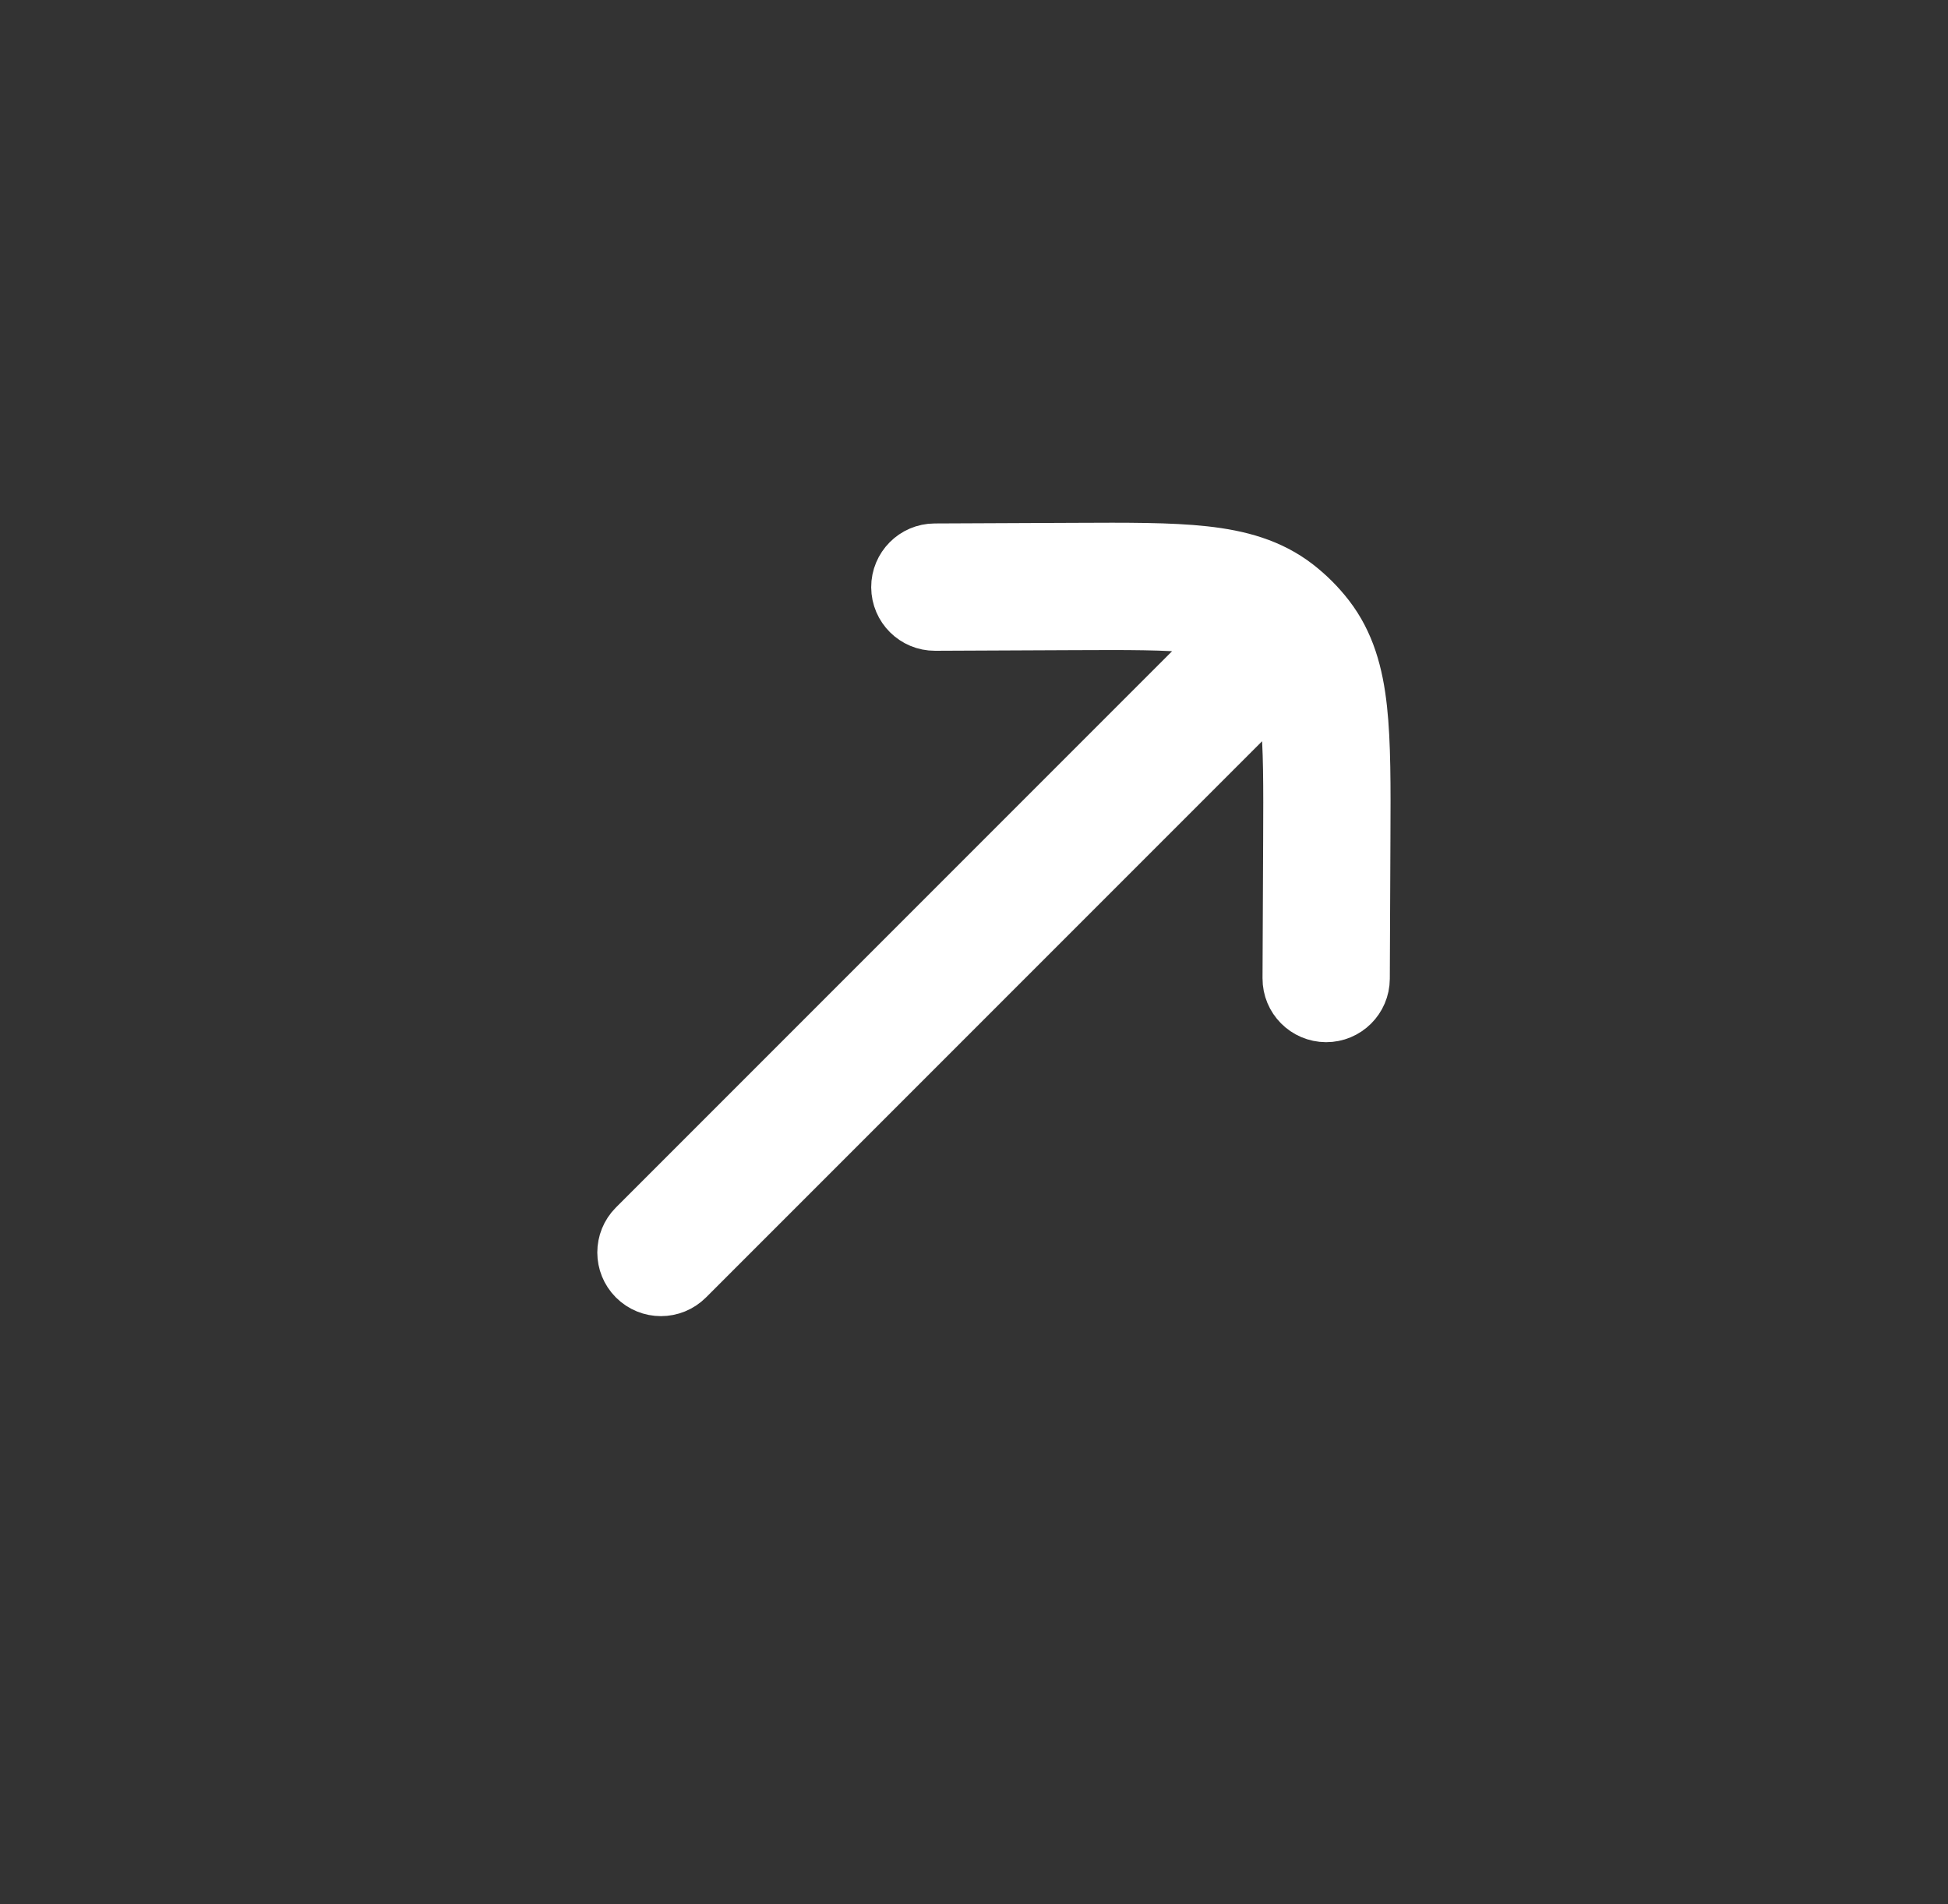 <?xml version="1.0" encoding="UTF-8"?> <svg xmlns="http://www.w3.org/2000/svg" width="44" height="43" viewBox="0 0 44 43" fill="none"><rect x="0" y="0" width="44" height="43" fill="#333333" stroke="none"/><path d="M30.072 13.863C29.863 13.593 29.62 13.35 29.35 13.141C28.734 12.665 28.018 12.47 27.21 12.382C26.432 12.297 25.46 12.301 24.27 12.307L21.112 12.321C20.594 12.323 20.176 12.745 20.178 13.262C20.181 13.78 20.602 14.198 21.12 14.196L24.223 14.182C25.482 14.176 26.347 14.174 27.006 14.246C27.22 14.269 27.399 14.299 27.551 14.336L14.266 27.621C13.9 27.987 13.9 28.581 14.266 28.947C14.632 29.313 15.225 29.313 15.592 28.947L28.877 15.662C28.914 15.814 28.944 15.993 28.967 16.207C29.039 16.866 29.037 17.731 29.031 18.99L29.017 22.093C29.015 22.611 29.433 23.032 29.951 23.035C30.468 23.037 30.89 22.619 30.892 22.101L30.906 18.943C30.912 17.753 30.916 16.781 30.831 16.003C30.743 15.195 30.548 14.479 30.072 13.863Z" fill="white" stroke="white" stroke-linecap="round"></path></svg> 